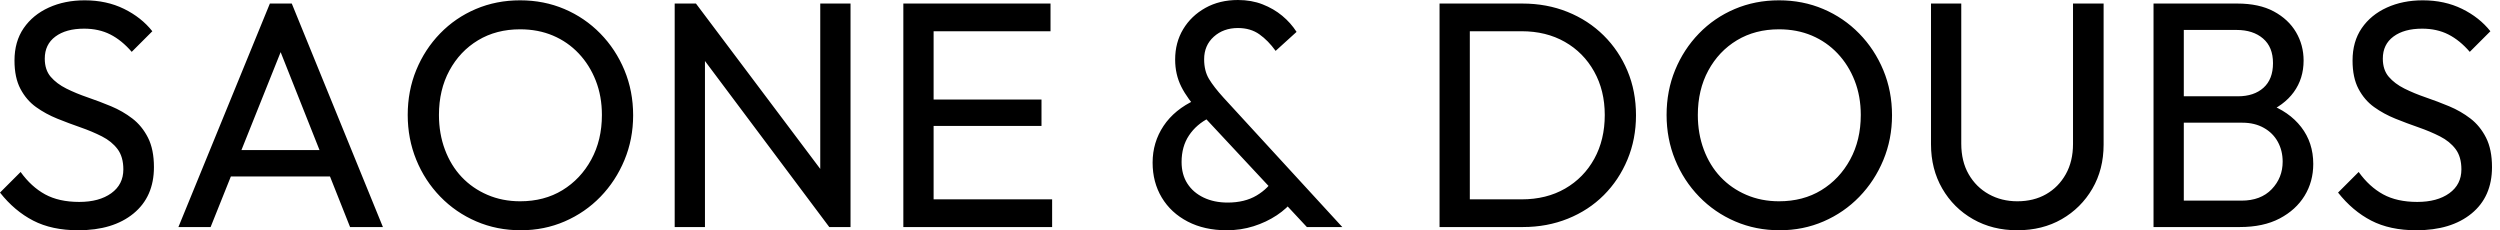 <svg baseProfile="full" height="28" version="1.1" viewBox="0 0 304 28" width="304" xmlns="http://www.w3.org/2000/svg" xmlns:ev="http://www.w3.org/2001/xml-events" xmlns:xlink="http://www.w3.org/1999/xlink"><defs /><g><path d="M10.769 28.0Q7.558 28.0 5.287 26.825Q3.015 25.65 1.253 23.418L3.759 20.912Q5.052 22.713 6.736 23.634Q8.42 24.554 10.887 24.554Q13.315 24.554 14.783 23.497Q16.252 22.439 16.252 20.599Q16.252 19.071 15.547 18.131Q14.842 17.192 13.648 16.585Q12.453 15.978 11.043 15.488Q9.634 14.999 8.224 14.431Q6.814 13.863 5.639 13.021Q4.464 12.179 3.74 10.808Q3.015 9.438 3.015 7.362Q3.015 5.052 4.131 3.427Q5.248 1.801 7.186 0.92Q9.124 0.039 11.552 0.039Q14.215 0.039 16.33 1.077Q18.445 2.115 19.776 3.799L17.27 6.305Q16.056 4.895 14.666 4.19Q13.276 3.485 11.474 3.485Q9.281 3.485 7.989 4.445Q6.697 5.404 6.697 7.127Q6.697 8.498 7.421 9.34Q8.145 10.182 9.32 10.769Q10.495 11.357 11.924 11.846Q13.354 12.336 14.764 12.923Q16.173 13.51 17.348 14.411Q18.523 15.312 19.248 16.741Q19.972 18.171 19.972 20.324Q19.972 23.927 17.485 25.964Q14.999 28.0 10.769 28.0Z M22.948 27.608 34.07 0.431H36.733L47.815 27.608H43.821L34.697 4.621H36.067L26.864 27.608ZM28.235 21.46V18.249H42.529V21.46Z M64.576 28.0Q61.678 28.0 59.172 26.923Q56.666 25.846 54.786 23.908Q52.906 21.969 51.869 19.424Q50.831 16.878 50.831 13.98Q50.831 11.043 51.869 8.517Q52.906 5.992 54.766 4.073Q56.627 2.154 59.113 1.097Q61.6 0.039 64.498 0.039Q67.396 0.039 69.883 1.097Q72.369 2.154 74.249 4.073Q76.129 5.992 77.186 8.537Q78.243 11.083 78.243 14.02Q78.243 16.917 77.186 19.463Q76.129 22.008 74.269 23.927Q72.408 25.846 69.922 26.923Q67.435 28.0 64.576 28.0ZM64.498 24.476Q67.435 24.476 69.648 23.124Q71.86 21.773 73.152 19.404Q74.445 17.035 74.445 13.98Q74.445 11.709 73.701 9.81Q72.957 7.91 71.625 6.501Q70.294 5.091 68.492 4.327Q66.691 3.564 64.498 3.564Q61.6 3.564 59.387 4.895Q57.175 6.227 55.902 8.576Q54.629 10.926 54.629 13.98Q54.629 16.252 55.354 18.19Q56.078 20.129 57.39 21.519Q58.702 22.909 60.523 23.692Q62.344 24.476 64.498 24.476Z M83.295 27.608V0.431H85.88L86.976 4.699V27.608ZM102.092 27.608 85.41 5.326 85.88 0.431 102.601 22.674ZM102.092 27.608 100.996 23.575V0.431H104.677V27.608Z M111.099 27.608V0.431H114.78V27.608ZM113.606 27.608V24.241H129.192V27.608ZM113.606 15.312V12.101H127.899V15.312ZM113.606 3.799V0.431H128.996V3.799Z  M160.168 27.608 147.166 13.667Q145.639 12.022 144.895 10.534Q144.151 9.046 144.151 7.245Q144.151 5.169 145.13 3.544Q146.109 1.919 147.832 0.959Q149.555 0.0 151.787 0.0Q153.432 0.0 154.783 0.529Q156.134 1.057 157.172 1.919Q158.21 2.78 158.915 3.877L156.369 6.187Q155.469 4.934 154.392 4.171Q153.315 3.407 151.787 3.407Q150.025 3.407 148.85 4.464Q147.676 5.522 147.676 7.206Q147.676 8.615 148.263 9.594Q148.85 10.573 150.025 11.866L164.476 27.608ZM150.417 28.0Q147.715 28.0 145.678 26.943Q143.642 25.885 142.526 24.025Q141.41 22.165 141.41 19.776Q141.41 17.309 142.741 15.312Q144.073 13.315 146.618 12.14L148.302 14.333Q146.736 15.116 145.835 16.467Q144.934 17.818 144.934 19.698Q144.934 21.225 145.639 22.322Q146.344 23.418 147.617 24.025Q148.89 24.632 150.534 24.632Q152.61 24.632 154.059 23.771Q155.508 22.909 156.252 21.578L158.562 24.28Q157.779 25.337 156.506 26.179Q155.234 27.021 153.687 27.51Q152.14 28.0 150.417 28.0Z  M178.73 27.608V24.241H186.288Q189.303 24.241 191.575 22.929Q193.846 21.617 195.119 19.306Q196.392 16.996 196.392 13.98Q196.392 11.004 195.099 8.694Q193.807 6.383 191.536 5.091Q189.264 3.799 186.288 3.799H178.769V0.431H186.366Q189.343 0.431 191.869 1.449Q194.394 2.467 196.255 4.308Q198.115 6.148 199.152 8.615Q200.19 11.083 200.19 14.02Q200.19 16.917 199.152 19.404Q198.115 21.891 196.274 23.731Q194.434 25.572 191.908 26.59Q189.382 27.608 186.445 27.608ZM176.302 27.608V0.431H179.983V27.608Z M217.656 28.0Q214.758 28.0 212.252 26.923Q209.745 25.846 207.866 23.908Q205.986 21.969 204.948 19.424Q203.91 16.878 203.91 13.98Q203.91 11.043 204.948 8.517Q205.986 5.992 207.846 4.073Q209.706 2.154 212.193 1.097Q214.68 0.039 217.578 0.039Q220.476 0.039 222.962 1.097Q225.449 2.154 227.329 4.073Q229.208 5.992 230.266 8.537Q231.323 11.083 231.323 14.02Q231.323 16.917 230.266 19.463Q229.208 22.008 227.348 23.927Q225.488 25.846 223.001 26.923Q220.515 28.0 217.656 28.0ZM217.578 24.476Q220.515 24.476 222.727 23.124Q224.94 21.773 226.232 19.404Q227.524 17.035 227.524 13.98Q227.524 11.709 226.78 9.81Q226.036 7.91 224.705 6.501Q223.373 5.091 221.572 4.327Q219.771 3.564 217.578 3.564Q214.68 3.564 212.467 4.895Q210.255 6.227 208.982 8.576Q207.709 10.926 207.709 13.98Q207.709 16.252 208.434 18.19Q209.158 20.129 210.47 21.519Q211.782 22.909 213.603 23.692Q215.424 24.476 217.578 24.476Z M246.557 28.0Q243.541 28.0 241.172 26.649Q238.803 25.298 237.432 22.929Q236.062 20.559 236.062 17.544V0.431H239.743V17.466Q239.743 19.62 240.643 21.186Q241.544 22.752 243.091 23.614Q244.638 24.476 246.557 24.476Q248.554 24.476 250.062 23.614Q251.569 22.752 252.45 21.186Q253.331 19.62 253.331 17.505V0.431H257.052V17.583Q257.052 20.599 255.681 22.948Q254.31 25.298 251.961 26.649Q249.611 28.0 246.557 28.0Z M265.589 27.608V24.397H273.813Q276.162 24.397 277.494 23.007Q278.825 21.617 278.825 19.659Q278.825 18.327 278.238 17.25Q277.65 16.173 276.534 15.547Q275.418 14.92 273.93 14.92H265.589V11.709H273.382Q275.34 11.709 276.495 10.671Q277.65 9.634 277.65 7.676Q277.65 5.717 276.436 4.68Q275.222 3.642 273.225 3.642H265.589V0.431H273.303Q275.966 0.431 277.748 1.39Q279.53 2.35 280.45 3.916Q281.371 5.483 281.371 7.362Q281.371 9.555 280.176 11.2Q278.982 12.845 276.671 13.785L276.985 12.61Q279.608 13.55 281.077 15.449Q282.545 17.348 282.545 19.933Q282.545 22.087 281.488 23.81Q280.431 25.533 278.453 26.571Q276.476 27.608 273.617 27.608ZM263.122 27.608V0.431H266.803V27.608Z M295.077 28.0Q291.866 28.0 289.594 26.825Q287.323 25.65 285.561 23.418L288.067 20.912Q289.359 22.713 291.043 23.634Q292.727 24.554 295.194 24.554Q297.622 24.554 299.091 23.497Q300.559 22.439 300.559 20.599Q300.559 19.071 299.855 18.131Q299.15 17.192 297.955 16.585Q296.761 15.978 295.351 15.488Q293.941 14.999 292.531 14.431Q291.122 13.863 289.947 13.021Q288.772 12.179 288.048 10.808Q287.323 9.438 287.323 7.362Q287.323 5.052 288.439 3.427Q289.555 1.801 291.494 0.92Q293.432 0.039 295.86 0.039Q298.523 0.039 300.638 1.077Q302.752 2.115 304.084 3.799L301.578 6.305Q300.364 4.895 298.973 4.19Q297.583 3.485 295.782 3.485Q293.589 3.485 292.297 4.445Q291.004 5.404 291.004 7.127Q291.004 8.498 291.729 9.34Q292.453 10.182 293.628 10.769Q294.803 11.357 296.232 11.846Q297.662 12.336 299.071 12.923Q300.481 13.51 301.656 14.411Q302.831 15.312 303.555 16.741Q304.28 18.171 304.28 20.324Q304.28 23.927 301.793 25.964Q299.306 28.0 295.077 28.0Z " fill="rgb(0,0,0)" transform="translate(-1.253, 0)" /></g></svg>